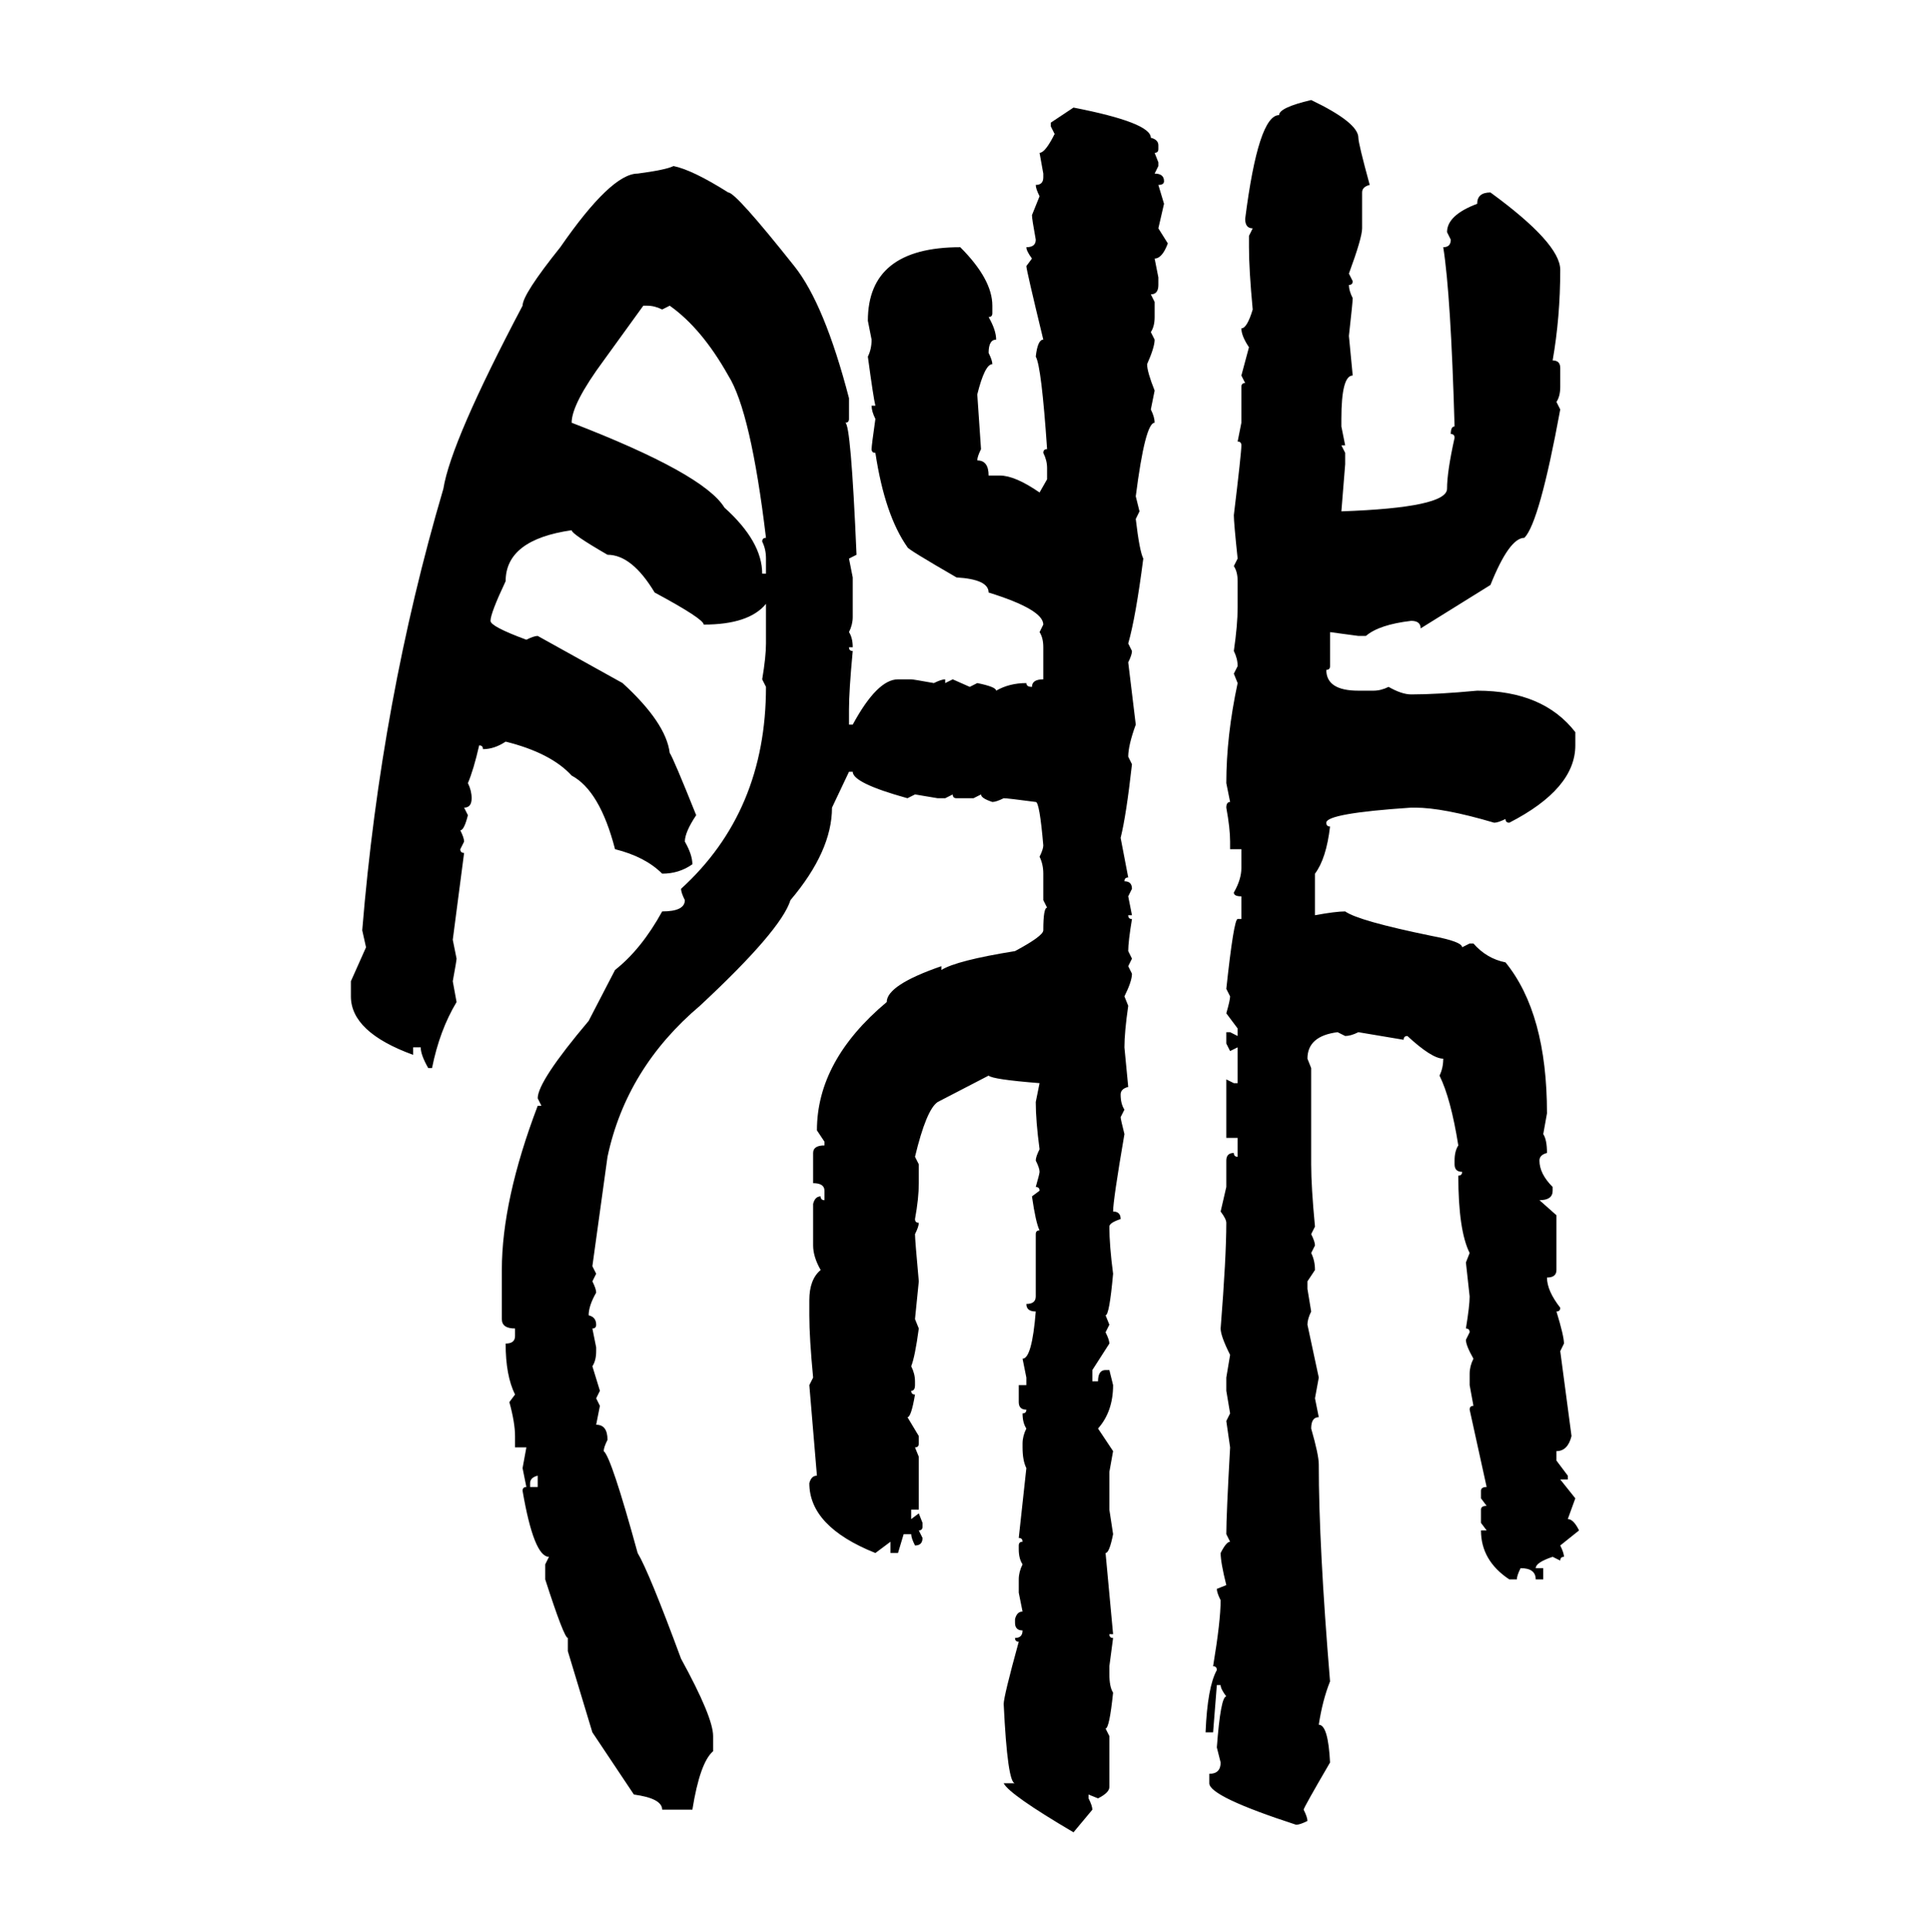 <svg xmlns="http://www.w3.org/2000/svg" xmlns:xlink="http://www.w3.org/1999/xlink" width="299.707" height="300"><path d="M203.61 15.53L203.61 15.53Q210.94 19.04 210.94 21.39L210.94 21.39Q210.94 22.27 212.70 28.71L212.70 28.71Q211.52 29.00 211.52 29.88L211.52 29.88L211.52 35.45Q211.52 36.91 209.47 42.48L209.47 42.48L210.06 43.65Q210.06 44.24 209.47 44.24L209.47 44.24Q209.47 45.12 210.06 46.29L210.06 46.29Q210.06 46.88 209.47 52.15L209.47 52.15L210.06 58.30Q208.30 58.30 208.30 65.04L208.30 65.04L208.30 66.21L208.89 69.14L208.30 69.14L208.89 70.31L208.89 72.07L208.30 79.39Q224.71 78.81 224.71 75.88L224.71 75.88Q224.71 73.24 225.88 67.97L225.88 67.97Q225.88 67.38 225.29 67.38L225.29 67.38Q225.29 66.21 225.88 66.21L225.88 66.21Q225.29 45.70 224.12 38.38L224.12 38.38Q225.29 38.38 225.29 37.21L225.29 37.21L224.71 36.04Q224.71 33.40 229.39 31.64L229.39 31.64Q229.39 29.88 231.45 29.88L231.45 29.88Q242.29 37.79 242.29 41.89L242.29 41.89Q242.29 49.22 241.11 55.96L241.11 55.96Q242.29 55.96 242.29 57.13L242.29 57.13L242.29 60.06Q242.29 61.52 241.70 62.40L241.70 62.40L242.29 63.57Q239.06 81.15 236.72 83.50L236.72 83.50Q234.38 83.50 231.45 90.82L231.45 90.82L220.61 97.56Q220.61 96.39 219.14 96.39L219.14 96.39Q214.16 96.97 212.11 98.73L212.11 98.73L210.94 98.73L206.54 98.14L206.54 103.42Q206.54 104.00 205.96 104.00L205.96 104.00Q205.96 107.23 210.94 107.23L210.94 107.23L213.28 107.23Q214.45 107.23 215.63 106.64L215.63 106.64Q217.68 107.81 219.14 107.81L219.14 107.81Q223.24 107.81 229.39 107.23L229.39 107.23Q239.65 107.23 244.63 113.67L244.63 113.67L244.63 115.72Q244.63 122.46 234.38 127.73L234.38 127.73Q233.79 127.73 233.79 127.15L233.79 127.15Q232.62 127.73 232.03 127.73L232.03 127.73Q224.12 125.39 219.73 125.39L219.73 125.39L219.14 125.39Q205.96 126.27 205.96 127.73L205.96 127.73Q205.96 128.32 206.54 128.32L206.54 128.32Q205.96 133.30 204.20 135.64L204.20 135.64L204.20 142.09Q207.42 141.50 208.89 141.50L208.89 141.50Q210.94 142.97 222.36 145.31L222.36 145.31Q227.05 146.19 227.05 147.07L227.05 147.07L228.22 146.48L228.81 146.48Q230.86 148.83 233.79 149.41L233.79 149.41Q240.23 157.32 240.23 172.85L240.23 172.85L239.65 176.07Q240.23 176.95 240.23 179.00L240.23 179.00Q239.06 179.30 239.06 180.18L239.06 180.18Q239.06 182.23 241.11 184.28L241.11 184.28L241.11 184.86Q241.11 186.33 239.06 186.33L239.06 186.33L241.70 188.67L241.70 197.17Q241.70 198.34 240.23 198.34L240.23 198.34Q240.23 200.39 242.29 203.03L242.29 203.03Q242.29 203.61 241.70 203.61L241.70 203.61Q242.87 207.42 242.87 208.59L242.87 208.59L242.29 209.77L244.04 222.95Q243.46 225.29 241.70 225.29L241.70 225.29L241.70 226.76L243.46 229.10L243.46 229.69L242.29 229.69L244.63 232.62L243.46 235.84Q244.34 235.84 245.21 237.60L245.21 237.60L242.29 239.94Q242.87 241.11 242.87 241.70L242.87 241.70Q242.29 241.70 242.29 242.29L242.29 242.29L241.11 241.70Q238.48 242.58 238.48 243.46L238.48 243.46L239.65 243.46L239.65 245.21L238.48 245.21Q238.48 243.46 236.13 243.46L236.13 243.46Q235.55 244.63 235.55 245.21L235.55 245.21L234.38 245.21Q229.98 242.29 229.98 237.60L229.98 237.60L230.86 237.60L229.98 236.43L229.98 234.38Q229.98 233.79 230.86 233.79L230.86 233.79L229.98 232.62L229.98 231.45Q229.98 230.86 230.86 230.86L230.86 230.86L228.22 218.85Q228.22 218.26 228.81 218.26L228.81 218.26L228.22 215.04L228.22 213.28Q228.22 212.11 228.81 210.94L228.81 210.94Q227.64 208.89 227.64 208.01L227.64 208.01L228.22 206.84Q228.22 206.25 227.64 206.25L227.64 206.25Q228.22 202.73 228.22 201.27L228.22 201.27L227.64 196.00L228.22 194.53Q226.46 191.02 226.46 182.52L226.46 182.52Q227.05 182.52 227.05 181.93L227.05 181.93Q225.88 181.93 225.88 180.76L225.88 180.76L225.88 180.18Q225.88 178.71 226.46 177.83L226.46 177.83Q225.29 170.51 223.54 166.99L223.54 166.99Q224.12 165.82 224.12 164.36L224.12 164.36Q222.36 164.36 218.55 160.84L218.55 160.84Q217.97 160.84 217.97 161.43L217.97 161.43L210.94 160.25Q209.77 160.84 208.89 160.84L208.89 160.84L207.71 160.25Q203.03 160.84 203.03 164.36L203.03 164.36L203.61 165.82L203.61 180.76Q203.61 184.28 204.20 190.43L204.20 190.43L203.61 191.60Q204.20 192.77 204.20 193.36L204.20 193.36L203.61 194.53Q204.20 195.70 204.20 197.17L204.20 197.17L203.03 198.93L203.03 200.10L203.61 203.61Q203.03 204.79 203.03 205.66L203.03 205.66L204.79 213.87L204.20 217.09L204.79 220.02Q203.61 220.02 203.61 221.78L203.61 221.78Q204.79 225.88 204.79 227.34L204.79 227.34Q204.79 239.94 206.54 261.04L206.54 261.04Q205.37 263.96 204.79 267.77L204.79 267.77Q206.25 267.77 206.54 273.63L206.54 273.63Q202.44 280.66 202.44 280.96L202.44 280.96Q203.03 282.13 203.03 282.71L203.03 282.71Q201.86 283.30 201.27 283.30L201.27 283.30Q187.79 278.91 187.79 276.86L187.79 276.86L187.79 275.39Q189.55 275.39 189.55 273.63L189.55 273.63L188.96 271.29Q189.55 263.38 190.43 263.38L190.43 263.38Q189.55 262.21 189.55 261.62L189.55 261.62L188.96 261.62L188.38 268.95L187.21 268.95Q187.50 261.91 188.96 259.28L188.96 259.28Q188.96 258.69 188.38 258.69L188.38 258.69Q189.55 251.66 189.55 248.44L189.55 248.44Q188.96 247.27 188.96 246.68L188.96 246.68L190.43 246.09Q189.55 242.58 189.55 241.11L189.55 241.11Q190.43 239.36 191.02 239.36L191.02 239.36L190.43 238.18Q190.43 235.25 191.02 224.71L191.02 224.71L190.43 220.61L191.02 219.43L190.43 215.92L190.43 213.87L191.02 210.35Q189.55 207.42 189.55 206.25L189.55 206.25Q190.43 195.12 190.43 189.84L190.43 189.84Q190.43 189.26 189.55 188.09L189.55 188.09L190.43 184.28L190.43 180.18Q190.43 179.00 191.60 179.00L191.60 179.00Q191.60 179.59 192.19 179.59L192.19 179.59L192.19 176.66L190.43 176.66L190.43 167.58L191.60 168.16L192.19 168.16L192.19 162.60L191.02 163.18L190.43 162.01L190.43 160.25L191.02 160.25L192.19 160.84L192.19 159.67L190.43 157.32Q191.02 155.27 191.02 154.69L191.02 154.69L190.43 153.52Q191.60 142.68 192.19 142.68L192.19 142.68L192.77 142.68L192.77 139.16Q191.60 139.16 191.60 138.57L191.60 138.57Q192.77 136.52 192.77 134.77L192.77 134.77L192.77 131.84L191.02 131.84L191.02 130.66Q191.02 128.61 190.43 125.39L190.43 125.39Q190.43 124.51 191.02 124.51L191.02 124.51L190.43 121.58Q190.43 114.26 192.19 106.05L192.19 106.05L191.60 104.59L192.19 103.42Q192.19 102.25 191.60 101.07L191.60 101.07Q192.19 96.97 192.19 94.34L192.19 94.34L192.19 90.23Q192.19 88.77 191.60 87.89L191.60 87.89L192.19 86.72Q191.60 81.15 191.60 79.98L191.60 79.98Q192.77 70.31 192.77 69.14L192.77 69.14Q192.77 68.55 192.19 68.55L192.19 68.55L192.77 65.63L192.77 60.06Q192.77 59.47 193.36 59.47L193.36 59.47L192.77 58.30L193.95 53.91Q192.77 52.15 192.77 50.98L192.77 50.98Q193.65 50.98 194.53 48.05L194.53 48.05Q193.95 41.89 193.95 38.38L193.95 38.38L193.95 36.62L194.53 35.45Q193.36 35.45 193.36 33.98L193.36 33.98Q195.41 17.87 198.63 17.87L198.63 17.87Q198.63 16.70 203.61 15.53ZM163.18 19.04L166.70 16.70Q178.71 19.04 178.71 21.39L178.71 21.39Q179.88 21.68 179.88 22.56L179.88 22.56L179.88 23.14Q179.88 23.73 179.30 23.73L179.30 23.73L179.88 25.20L179.88 25.78L179.30 26.95Q180.76 26.95 180.76 28.13L180.76 28.13Q180.76 28.71 179.88 28.71L179.88 28.71L180.76 31.64L179.88 35.45L181.35 37.79Q180.47 40.14 179.30 40.14L179.30 40.14L179.88 43.07L179.88 44.24Q179.88 45.70 178.71 45.70L178.71 45.70L179.30 46.88L179.30 49.22Q179.30 50.68 178.71 51.56L178.71 51.56L179.30 52.73Q179.30 53.91 178.13 56.54L178.13 56.54Q178.13 57.71 179.30 60.64L179.30 60.64L178.71 63.57Q179.30 64.75 179.30 65.63L179.30 65.63Q177.83 65.63 176.37 77.05L176.37 77.05L176.95 79.39L176.37 80.57Q176.95 85.55 177.54 86.72L177.54 86.72Q176.37 95.80 175.20 99.90L175.20 99.90L175.78 101.07Q175.78 101.66 175.20 102.83L175.20 102.83L176.37 112.50Q175.20 115.72 175.20 117.48L175.20 117.48L175.78 118.65Q174.90 126.56 174.02 130.08L174.02 130.08L175.20 136.23Q174.61 136.23 174.61 136.82L174.61 136.82Q175.78 136.82 175.78 137.99L175.78 137.99L175.20 139.16L175.78 142.09L175.20 142.09Q175.20 142.68 175.78 142.68L175.78 142.68Q175.20 146.19 175.20 147.66L175.20 147.66L175.78 148.83L175.20 150L175.78 151.17Q175.78 152.34 174.61 154.69L174.61 154.69L175.20 156.15Q174.61 160.25 174.61 162.60L174.61 162.60L175.20 168.75Q174.02 169.04 174.02 169.92L174.02 169.92Q174.02 171.39 174.61 172.27L174.61 172.27L174.02 173.44Q174.02 173.73 174.61 176.07L174.61 176.07Q172.85 186.33 172.85 188.09L172.85 188.09Q174.02 188.09 174.02 189.26L174.02 189.26Q172.27 189.84 172.27 190.43L172.27 190.43Q172.27 193.36 172.85 197.75L172.85 197.75Q172.27 204.20 171.68 204.20L171.68 204.20L172.27 205.66L171.68 206.84Q172.27 208.01 172.27 208.59L172.27 208.59L169.63 212.70L169.63 214.45L170.51 214.45Q170.51 212.70 171.68 212.70L171.68 212.70L172.27 212.70L172.85 215.04Q172.85 219.14 170.51 221.78L170.51 221.78L172.85 225.29L172.27 228.52L172.27 234.38L172.85 238.18Q172.27 241.11 171.68 241.11L171.68 241.11L172.85 253.71L172.27 253.71Q172.27 254.30 172.85 254.30L172.85 254.30L172.27 258.69L172.27 259.86Q172.27 261.91 172.85 262.79L172.85 262.79Q172.27 268.36 171.68 268.36L171.68 268.36L172.27 269.53L172.27 277.44Q172.27 278.32 170.51 279.20L170.51 279.20L169.04 278.61L169.04 279.20Q169.63 280.37 169.63 280.96L169.63 280.96L166.70 284.47Q156.74 278.61 155.86 276.86L155.86 276.86L157.62 276.86Q156.45 276.86 155.86 264.55L155.86 264.55Q155.86 263.38 158.20 254.88L158.20 254.88Q157.62 254.88 157.62 254.30L157.62 254.30Q158.79 254.30 158.79 253.13L158.79 253.13Q157.62 253.13 157.62 251.95L157.62 251.95L157.62 251.37Q157.91 250.20 158.79 250.20L158.79 250.20L158.20 247.27L158.20 245.21Q158.20 244.04 158.79 242.87L158.79 242.87Q158.20 241.99 158.20 240.53L158.20 240.53L158.20 239.94Q158.20 239.36 158.79 239.36L158.79 239.36Q158.79 238.77 158.20 238.77L158.20 238.77L159.38 227.93Q158.79 226.76 158.79 224.71L158.79 224.71L158.79 224.12Q158.79 222.95 159.38 221.78L159.38 221.78Q158.79 220.90 158.79 219.43L158.79 219.43Q159.38 219.43 159.38 218.85L159.38 218.85Q158.20 218.85 158.20 217.68L158.20 217.68L158.20 215.04L159.38 215.04L159.38 213.87L158.79 210.94Q160.25 210.94 160.84 203.61L160.84 203.61Q159.38 203.61 159.38 202.44L159.38 202.44Q160.84 202.44 160.84 201.27L160.84 201.27L160.84 191.60Q160.84 191.02 161.43 191.02L161.43 191.02Q160.84 189.84 160.25 185.74L160.25 185.74L161.43 184.86Q161.43 184.28 160.84 184.28L160.84 184.28Q161.43 182.23 161.43 181.93L161.43 181.93Q161.43 181.35 160.84 180.18L160.84 180.18Q160.84 179.59 161.43 178.42L161.43 178.42Q160.84 174.02 160.84 171.09L160.84 171.09L161.43 168.16Q154.10 167.58 153.52 166.99L153.52 166.99L145.61 171.09Q143.85 172.27 142.09 179.59L142.09 179.59L142.68 180.76L142.68 183.69Q142.68 186.04 142.09 189.26L142.09 189.26Q142.09 189.84 142.68 189.84L142.68 189.84Q142.68 190.43 142.09 191.60L142.09 191.60Q142.09 192.48 142.68 198.93L142.68 198.93L142.09 204.79L142.68 206.25Q142.09 210.64 141.50 212.11L141.50 212.11Q142.09 213.28 142.09 214.45L142.09 214.45L142.09 215.04Q142.09 215.92 141.50 215.92L141.50 215.92Q141.50 216.50 142.09 216.50L142.09 216.50Q141.50 220.02 140.92 220.02L140.92 220.02L142.68 222.95L142.68 224.12Q142.68 224.71 142.09 224.71L142.09 224.71L142.68 226.17L142.68 234.38L141.50 234.38L141.50 235.84L142.68 234.96L143.26 236.43L143.26 237.01Q143.26 237.60 142.68 237.60L142.68 237.60L143.26 238.77Q143.26 239.94 142.09 239.94L142.09 239.94Q141.50 238.77 141.50 238.18L141.50 238.18L140.33 238.18L139.45 241.11L138.28 241.11L138.28 239.36L135.94 241.11Q125.68 237.01 125.68 230.27L125.68 230.27Q125.98 229.10 126.86 229.10L126.86 229.10L125.68 215.04L126.27 213.87Q125.68 207.71 125.68 204.20L125.68 204.20L125.68 201.86Q125.68 198.63 127.44 197.17L127.44 197.17Q126.27 195.12 126.27 193.36L126.27 193.36L126.27 186.91Q126.56 185.74 127.44 185.74L127.44 185.74Q127.44 186.33 128.03 186.33L128.03 186.33L128.03 184.86Q128.03 183.69 126.27 183.69L126.27 183.69L126.27 179.00Q126.27 177.83 128.03 177.83L128.03 177.83L128.03 177.25L126.86 175.49Q126.86 164.65 137.70 155.57L137.70 155.57Q137.70 152.93 146.19 150L146.19 150L146.19 150.59Q148.54 149.12 157.62 147.66L157.62 147.66Q162.01 145.31 162.01 144.43L162.01 144.43Q162.01 140.92 162.60 140.92L162.60 140.92L162.01 139.75L162.01 135.64Q162.01 134.18 161.43 133.01L161.43 133.01Q162.01 131.84 162.01 131.25L162.01 131.25Q161.43 124.51 160.84 124.51L160.84 124.51Q156.45 123.93 155.86 123.93L155.86 123.93Q154.69 124.51 154.10 124.51L154.10 124.51Q152.34 123.93 152.34 123.34L152.34 123.34L151.17 123.93L148.54 123.93Q147.95 123.93 147.95 123.34L147.95 123.34L146.78 123.93L145.61 123.93L142.09 123.34L140.92 123.93Q132.42 121.58 132.42 119.82L132.42 119.82L131.84 119.82L129.20 125.39Q129.20 132.13 122.75 139.75L122.75 139.75Q121.29 144.43 108.69 156.15L108.69 156.15Q97.27 165.82 94.34 179.59L94.34 179.59L91.99 196.58L92.58 197.75L91.99 198.93Q92.58 200.10 92.58 200.68L92.58 200.68Q91.41 202.73 91.41 204.20L91.41 204.20Q92.58 204.49 92.58 205.66L92.58 205.66Q92.58 206.25 91.99 206.25L91.99 206.25L92.58 209.18L92.58 209.77Q92.58 211.23 91.99 212.11L91.99 212.11L93.16 215.92L92.58 217.09L93.16 218.26L92.58 221.19Q94.34 221.19 94.34 223.54L94.34 223.54Q93.75 224.71 93.75 225.29L93.75 225.29Q94.92 226.17 99.02 241.11L99.02 241.11Q100.78 244.04 105.76 257.52L105.76 257.52Q110.74 266.60 110.74 269.53L110.74 269.53L110.74 271.88Q108.69 273.63 107.52 280.96L107.52 280.96L102.83 280.96Q102.83 279.20 98.44 278.61L98.44 278.61L91.99 268.95L88.18 256.35L88.18 254.30Q87.60 254.30 84.67 245.21L84.67 245.21L84.67 242.87L85.25 241.70Q82.91 241.70 81.15 231.45L81.15 231.45Q81.15 230.86 81.74 230.86L81.74 230.86L81.15 227.93L81.74 224.71L79.98 224.71L79.98 222.95Q79.98 220.90 79.10 217.68L79.10 217.68L79.98 216.50Q78.52 213.57 78.52 208.59L78.52 208.59Q79.98 208.59 79.98 207.42L79.98 207.42L79.98 206.25Q77.93 206.25 77.93 204.79L77.93 204.79L77.93 197.17Q77.93 186.33 83.50 171.68L83.50 171.68L84.08 171.68L83.50 170.51Q83.50 167.87 91.41 158.50L91.41 158.50L95.51 150.59Q99.61 147.36 102.83 141.50L102.83 141.50Q106.35 141.50 106.35 139.75L106.35 139.75Q105.76 138.57 105.76 137.99L105.76 137.99Q118.95 125.98 118.95 106.64L118.95 106.64L118.36 105.47Q118.95 101.95 118.95 99.90L118.95 99.90L118.95 93.75Q116.31 96.97 109.28 96.97L109.28 96.97Q109.28 96.09 101.66 91.99L101.66 91.99Q98.14 86.13 94.34 86.13L94.34 86.13Q88.77 82.91 88.77 82.32L88.77 82.32Q78.52 83.79 78.52 90.23L78.52 90.23Q76.17 95.21 76.17 96.39L76.17 96.39Q76.17 97.27 81.74 99.32L81.74 99.32Q82.91 98.73 83.50 98.73L83.50 98.73L96.68 106.05Q103.42 112.21 104.00 116.89L104.00 116.89Q104.59 117.77 108.11 126.56L108.11 126.56Q106.35 129.20 106.35 130.66L106.35 130.66Q107.52 132.71 107.52 134.18L107.52 134.18Q105.47 135.64 102.83 135.64L102.83 135.64Q100.20 133.01 95.51 131.84L95.51 131.84Q93.16 122.75 88.77 120.41L88.77 120.41Q85.55 116.89 78.52 115.14L78.52 115.14Q76.76 116.31 75 116.31L75 116.31Q75 115.72 74.41 115.72L74.41 115.72Q73.54 119.53 72.66 121.58L72.66 121.58Q73.24 122.75 73.24 123.93L73.24 123.93Q73.24 125.39 72.07 125.39L72.07 125.39L72.66 126.56Q72.07 128.91 71.48 128.91L71.48 128.91Q72.07 130.08 72.07 130.66L72.07 130.66L71.48 131.84Q71.48 132.42 72.07 132.42L72.07 132.42L70.31 145.90L70.90 148.83Q70.90 149.12 70.31 152.34L70.31 152.34L70.90 155.57Q68.26 159.96 67.09 165.82L67.09 165.82L66.50 165.82Q65.33 163.77 65.33 162.60L65.33 162.60L64.16 162.60L64.16 163.77Q54.49 160.25 54.49 154.69L54.49 154.69L54.49 152.34L56.84 147.07L56.25 144.43Q59.18 108.69 68.85 75.88L68.85 75.88Q70.02 68.55 81.15 47.46L81.15 47.46Q81.15 45.70 87.01 38.38L87.01 38.38Q94.92 26.95 99.02 26.95L99.02 26.95Q103.42 26.37 104.59 25.78L104.59 25.78Q107.52 26.37 113.09 29.88L113.09 29.88Q114.26 29.88 123.34 41.31L123.34 41.31Q128.03 47.17 131.84 61.82L131.84 61.82L131.84 65.04Q131.84 65.63 131.25 65.63L131.25 65.63Q132.13 65.63 133.01 86.13L133.01 86.13L131.84 86.72L132.42 89.65L132.42 95.80Q132.42 96.97 131.84 98.14L131.84 98.14Q132.42 99.02 132.42 100.49L132.42 100.49L131.84 100.49Q131.84 101.07 132.42 101.07L132.42 101.07Q131.84 107.23 131.84 110.16L131.84 110.16L131.84 112.50L132.42 112.50Q136.23 105.47 139.45 105.47L139.45 105.47L141.50 105.47Q141.80 105.47 145.02 106.05L145.02 106.05Q146.19 105.47 146.78 105.47L146.78 105.47L146.78 106.05L147.95 105.47L150.59 106.64L151.76 106.05Q154.69 106.64 154.69 107.23L154.69 107.23Q156.74 106.05 159.38 106.05L159.38 106.05Q159.38 106.64 160.25 106.64L160.25 106.64Q160.25 105.47 162.01 105.47L162.01 105.47L162.01 100.49Q162.01 99.02 161.43 98.14L161.43 98.14L162.01 96.97Q162.01 94.63 153.52 91.99L153.52 91.99Q153.52 89.94 148.54 89.65L148.54 89.65Q140.92 85.25 140.92 84.96L140.92 84.96Q137.40 79.98 135.94 70.31L135.94 70.31Q135.35 70.31 135.35 69.73L135.35 69.73Q135.35 69.14 135.94 65.04L135.94 65.04Q135.35 63.87 135.35 62.99L135.35 62.99L135.94 62.99Q135.64 61.82 134.77 55.37L134.77 55.37Q135.35 54.20 135.35 52.73L135.35 52.73L134.77 49.80Q134.77 38.38 149.12 38.38L149.12 38.38Q154.10 43.36 154.10 47.46L154.10 47.46L154.10 48.63Q154.10 49.22 153.52 49.22L153.52 49.22Q154.69 51.27 154.69 52.73L154.69 52.73Q153.52 52.73 153.52 54.79L153.52 54.79Q154.10 55.96 154.10 56.54L154.10 56.54Q152.93 56.54 151.76 61.23L151.76 61.23L152.34 69.73Q151.76 70.90 151.76 71.48L151.76 71.48Q153.52 71.48 153.52 73.83L153.52 73.83L155.27 73.83Q157.62 73.83 161.43 76.46L161.43 76.46L162.60 74.41L162.60 72.66Q162.60 71.48 162.01 70.31L162.01 70.31Q162.01 69.73 162.60 69.73L162.60 69.73Q161.72 56.84 160.84 55.37L160.84 55.37Q161.13 52.73 162.01 52.73L162.01 52.73Q159.38 41.89 159.38 41.31L159.38 41.31L160.25 40.14Q159.38 38.96 159.38 38.38L159.38 38.38Q160.84 38.38 160.84 37.21L160.84 37.21Q160.25 33.98 160.25 33.40L160.25 33.40L161.43 30.47Q160.84 29.30 160.84 28.71L160.84 28.71Q162.01 28.71 162.01 27.54L162.01 27.54L162.01 26.95L161.43 23.73Q162.30 23.73 163.77 20.80L163.77 20.80L163.18 19.63L163.18 19.04ZM88.77 65.63L88.77 65.63Q109.28 73.54 112.50 78.81L112.50 78.81Q118.36 84.08 118.36 89.06L118.36 89.06L118.95 89.06L118.95 86.72Q118.95 85.25 118.36 84.08L118.36 84.08Q118.36 83.50 118.95 83.50L118.95 83.50Q116.60 63.87 113.09 58.30L113.09 58.30Q108.98 50.98 104.00 47.46L104.00 47.46L102.83 48.05Q101.66 47.46 100.49 47.46L100.49 47.46L99.90 47.46L93.75 55.96Q88.77 62.70 88.77 65.63ZM82.32 230.27L82.32 230.27L82.32 230.86L83.50 230.86L83.50 229.10Q82.32 229.39 82.32 230.27Z"/></svg>